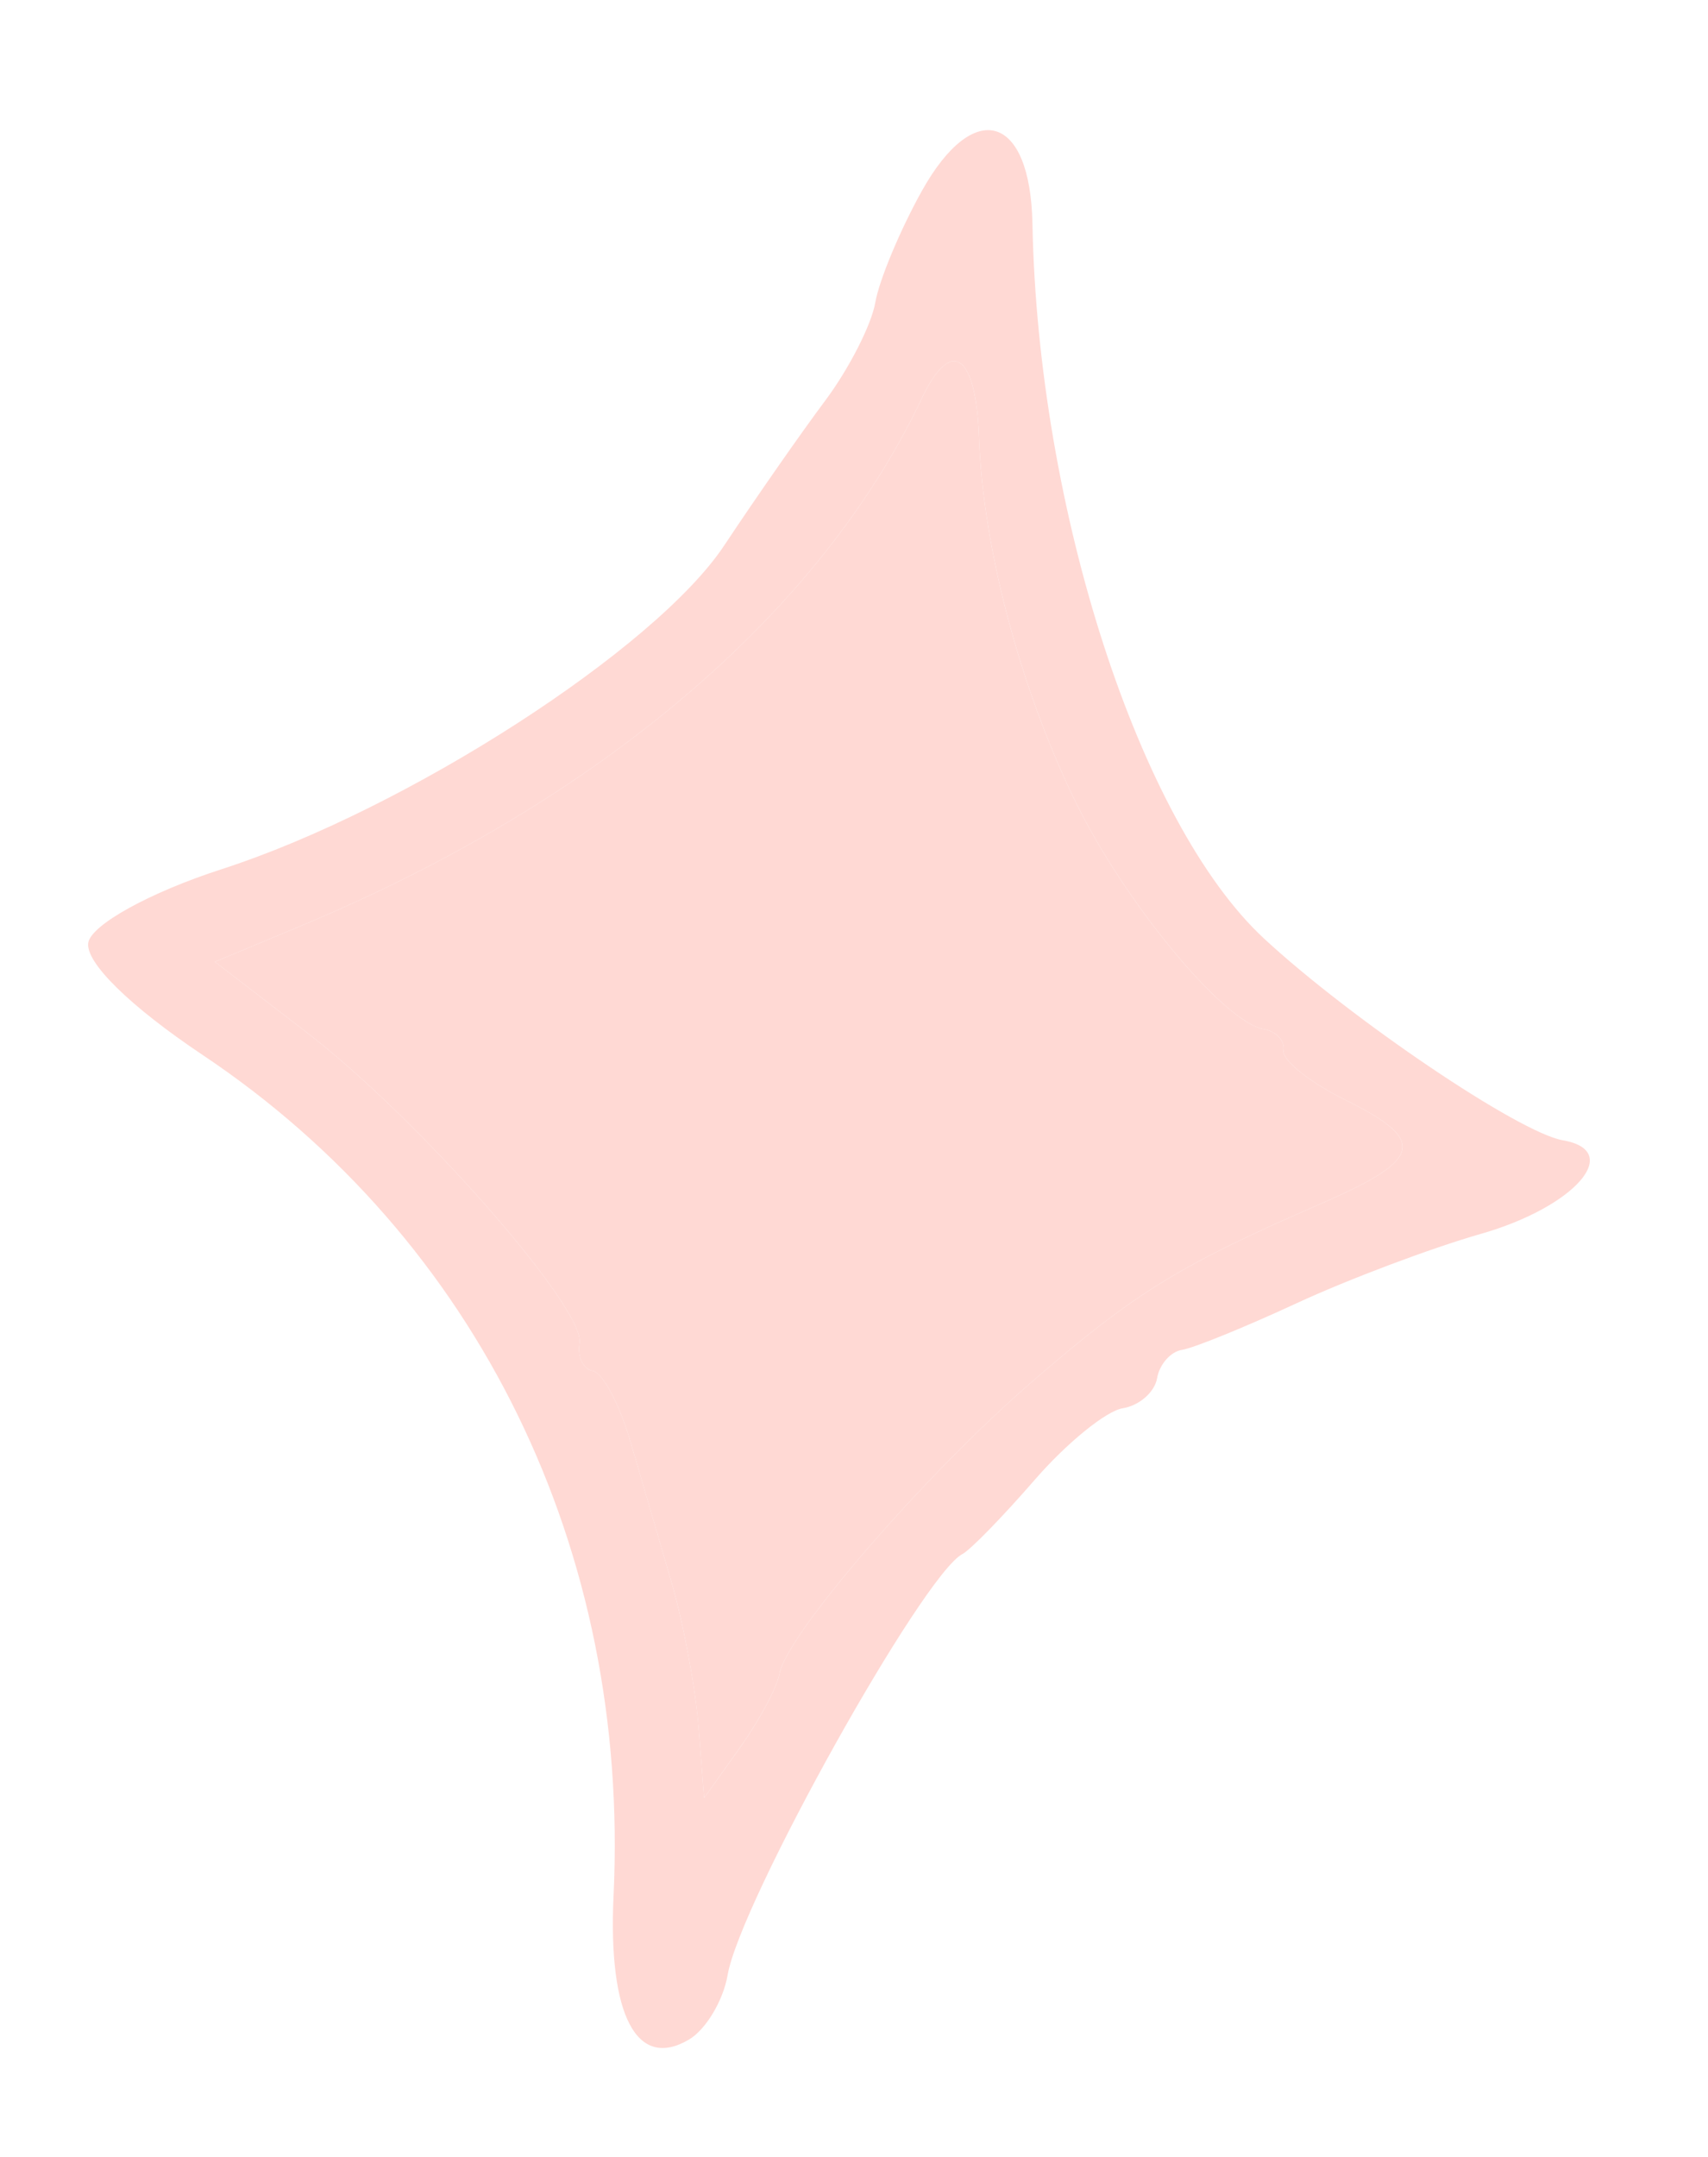 <?xml version="1.0" encoding="UTF-8"?> <svg xmlns="http://www.w3.org/2000/svg" width="42" height="53" viewBox="0 0 42 53" fill="none"><path fill-rule="evenodd" clip-rule="evenodd" d="M16.944 50.117C17.358 49.872 17.784 49.16 17.892 48.534C18.2 46.741 22.693 38.693 23.667 38.187C23.862 38.086 24.662 37.265 25.446 36.362C26.23 35.459 27.203 34.669 27.609 34.605C28.014 34.541 28.394 34.209 28.453 33.867C28.512 33.525 28.788 33.212 29.067 33.17C29.347 33.128 30.613 32.613 31.883 32.025C33.152 31.437 35.193 30.669 36.418 30.319C38.726 29.659 39.933 28.279 38.429 28.02C37.358 27.836 33.236 25.055 31.088 23.068C28.026 20.236 25.522 12.516 25.388 5.497C25.337 2.808 23.949 2.397 22.668 4.693C22.134 5.651 21.619 6.883 21.524 7.432C21.43 7.98 20.874 9.068 20.288 9.85C19.703 10.632 18.588 12.23 17.811 13.4C16.119 15.951 9.999 19.891 5.446 21.36C3.693 21.926 2.246 22.723 2.171 23.164C2.089 23.643 3.197 24.73 4.985 25.925C11.755 30.45 15.49 38.084 15.088 46.574C14.948 49.524 15.658 50.879 16.944 50.117ZM18.189 42.955C18.67 42.281 19.109 41.463 19.165 41.137C19.331 40.175 22.746 36.227 25.391 33.941C27.913 31.761 29.001 31.092 32.493 29.573C34.99 28.487 35.096 28.024 33.075 27.025C32.202 26.594 31.521 26.048 31.562 25.812C31.602 25.577 31.383 25.341 31.073 25.288C30.079 25.116 27.611 22.12 26.408 19.622C25.067 16.837 24.169 13.428 24.075 10.763C24.002 8.689 23.39 8.264 22.668 9.788C20.161 15.077 14.742 19.683 7.429 22.739L5.285 23.635L7.549 25.375C10.287 27.479 14.397 32.158 14.252 33.004C14.194 33.34 14.342 33.649 14.582 33.69C14.821 33.731 15.238 34.518 15.507 35.438C15.778 36.358 16.233 37.921 16.521 38.912C16.808 39.902 17.104 41.493 17.179 42.446L17.314 44.181L18.189 42.955Z" fill="#FFD9D4"></path><path d="M18.188 42.955C18.669 42.281 19.109 41.463 19.165 41.137C19.331 40.175 22.746 36.227 25.391 33.941C27.913 31.761 29 31.092 32.493 29.573C34.989 28.487 35.095 28.024 33.075 27.025C32.202 26.594 31.521 26.048 31.562 25.812C31.602 25.577 31.382 25.341 31.073 25.288C30.078 25.116 27.611 22.12 26.408 19.622C25.066 16.837 24.168 13.428 24.075 10.763C24.002 8.689 23.389 8.264 22.668 9.788C20.161 15.077 14.741 19.683 7.428 22.739L5.285 23.635L7.549 25.375C10.287 27.479 14.397 32.158 14.251 33.004C14.193 33.34 14.341 33.649 14.581 33.69C14.82 33.731 15.237 34.517 15.507 35.438C15.777 36.358 16.233 37.921 16.521 38.912C16.808 39.902 17.104 41.493 17.178 42.446L17.314 44.181L18.188 42.955Z" fill="#FFD9D4"></path></svg> 